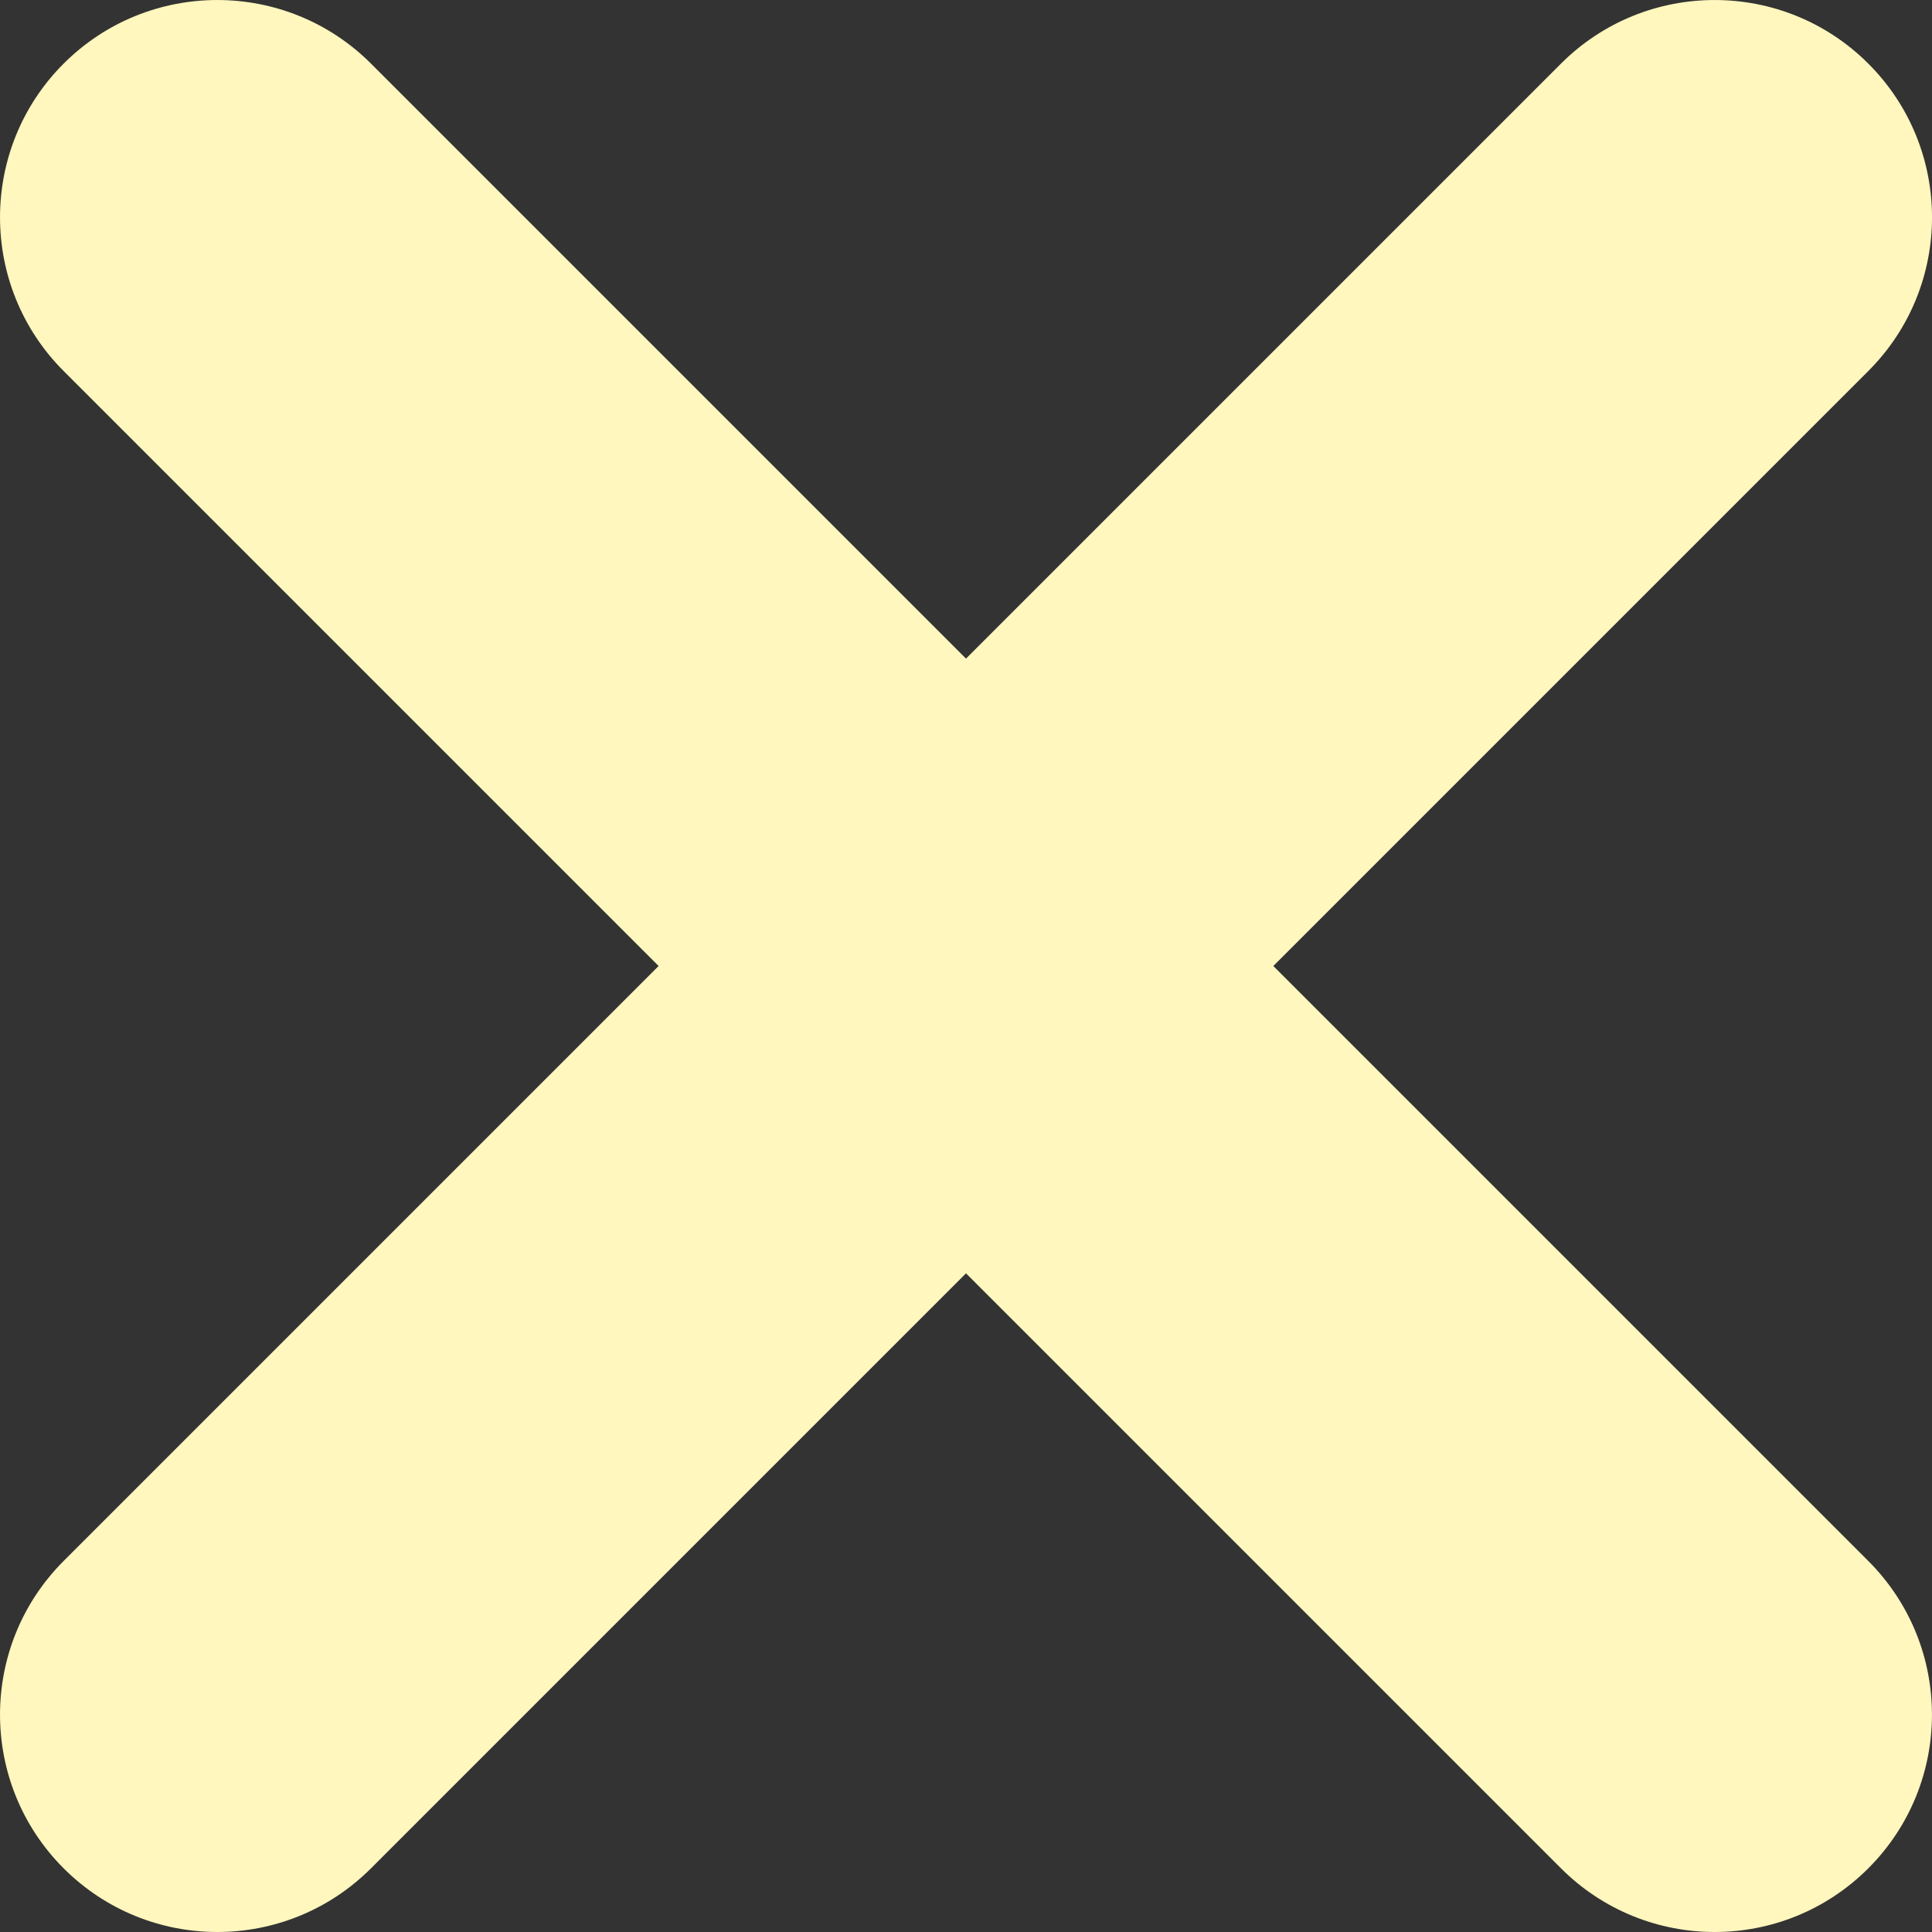 <?xml version="1.0" encoding="UTF-8"?> <svg xmlns="http://www.w3.org/2000/svg" width="29" height="29" viewBox="0 0 29 29" fill="none"><rect x="0" y="0" width="29" height="29" fill="#333333" stroke="none"/> <path d="M19.113 14.5L28.044 5.569C29.319 4.295 29.319 2.229 28.044 0.955C26.77 -0.318 24.705 -0.318 23.431 0.955L14.5 9.886L5.569 0.955C4.295 -0.318 2.229 -0.318 0.955 0.955C-0.318 2.229 -0.318 4.295 0.955 5.569L9.886 14.5L0.955 23.431C-0.318 24.705 -0.318 26.77 0.955 28.044C1.592 28.681 2.427 29 3.262 29C4.097 29 4.932 28.681 5.569 28.044L14.5 19.113L23.431 28.044C24.068 28.681 24.903 29 25.738 29C26.573 29 27.407 28.681 28.044 28.044C29.318 26.77 29.318 24.705 28.044 23.431L19.113 14.5Z" fill="#FFF7BD"></path> </svg> 